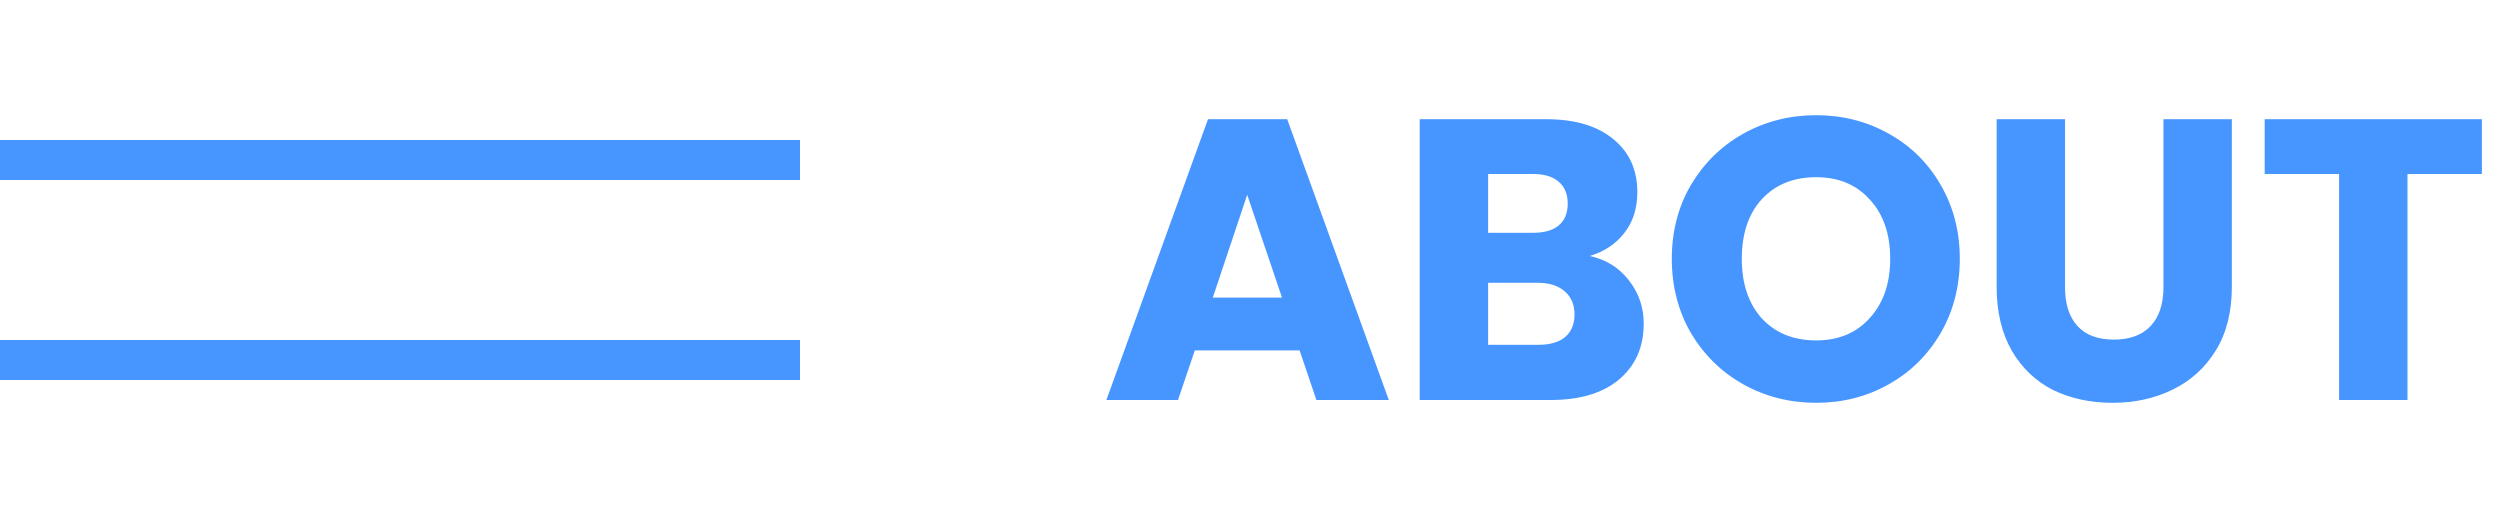 <svg xmlns="http://www.w3.org/2000/svg" width="125" height="26" viewBox="0 0 125 26" fill="none"><path d="M64.98 17.52H59.74L58.9 20H55.32L60.4 5.96H64.36L69.44 20H65.82L64.98 17.52ZM64.1 14.88L62.36 9.74L60.64 14.88H64.1ZM79.486 12.8C80.299 12.973 80.953 13.38 81.446 14.02C81.939 14.647 82.186 15.367 82.186 16.18C82.186 17.353 81.773 18.287 80.946 18.98C80.133 19.66 78.993 20 77.526 20H70.986V5.96H77.306C78.733 5.96 79.846 6.287 80.646 6.94C81.459 7.593 81.866 8.48 81.866 9.6C81.866 10.427 81.646 11.113 81.206 11.66C80.779 12.207 80.206 12.587 79.486 12.8ZM74.406 11.64H76.646C77.206 11.64 77.633 11.52 77.926 11.28C78.233 11.027 78.386 10.66 78.386 10.18C78.386 9.7 78.233 9.333 77.926 9.08C77.633 8.827 77.206 8.7 76.646 8.7H74.406V11.64ZM76.926 17.24C77.499 17.24 77.939 17.113 78.246 16.86C78.566 16.593 78.726 16.213 78.726 15.72C78.726 15.227 78.559 14.84 78.226 14.56C77.906 14.28 77.459 14.14 76.886 14.14H74.406V17.24H76.926ZM90.81 20.14C89.49 20.14 88.276 19.833 87.17 19.22C86.076 18.607 85.203 17.753 84.55 16.66C83.91 15.553 83.59 14.313 83.59 12.94C83.59 11.567 83.91 10.333 84.55 9.24C85.203 8.147 86.076 7.293 87.17 6.68C88.276 6.067 89.49 5.76 90.81 5.76C92.13 5.76 93.336 6.067 94.43 6.68C95.536 7.293 96.403 8.147 97.03 9.24C97.67 10.333 97.99 11.567 97.99 12.94C97.99 14.313 97.67 15.553 97.03 16.66C96.39 17.753 95.523 18.607 94.43 19.22C93.336 19.833 92.13 20.14 90.81 20.14ZM90.81 17.02C91.93 17.02 92.823 16.647 93.49 15.9C94.17 15.153 94.51 14.167 94.51 12.94C94.51 11.7 94.17 10.713 93.49 9.98C92.823 9.233 91.93 8.86 90.81 8.86C89.676 8.86 88.77 9.227 88.09 9.96C87.423 10.693 87.09 11.687 87.09 12.94C87.09 14.18 87.423 15.173 88.09 15.92C88.77 16.653 89.676 17.02 90.81 17.02ZM103.252 5.96V14.36C103.252 15.2 103.459 15.847 103.872 16.3C104.286 16.753 104.892 16.98 105.692 16.98C106.492 16.98 107.106 16.753 107.532 16.3C107.959 15.847 108.172 15.2 108.172 14.36V5.96H111.592V14.34C111.592 15.593 111.326 16.653 110.792 17.52C110.259 18.387 109.539 19.04 108.632 19.48C107.739 19.92 106.739 20.14 105.632 20.14C104.526 20.14 103.532 19.927 102.652 19.5C101.786 19.06 101.099 18.407 100.592 17.54C100.086 16.66 99.832 15.593 99.832 14.34V5.96H103.252ZM124.094 5.96V8.7H120.374V20H116.954V8.7H113.234V5.96H124.094Z" fill="#4796FF"></path><rect y="7" width="40" height="2" fill="#4796FF"></rect><rect y="17" width="40" height="2" fill="#4796FF"></rect></svg>